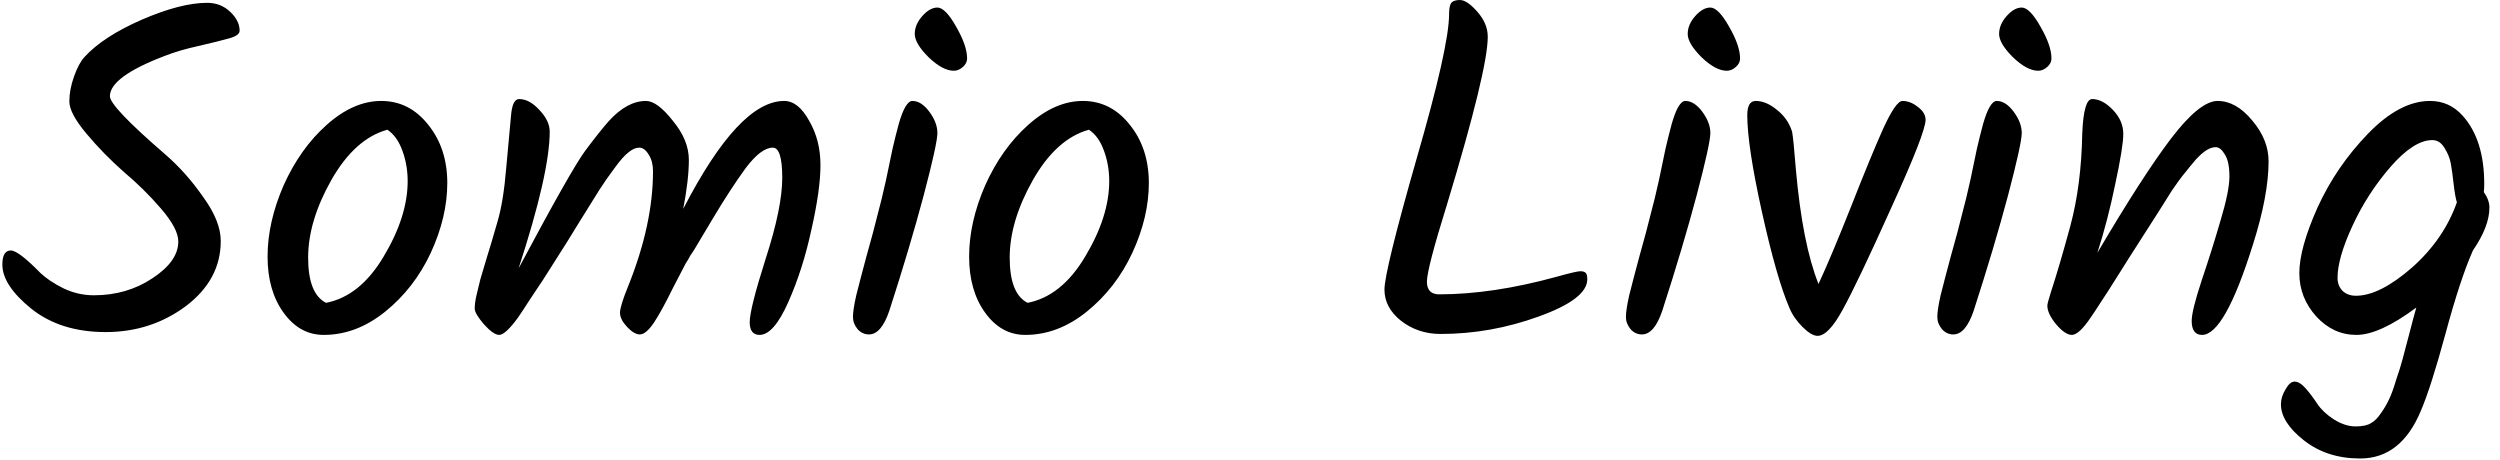 <svg xmlns="http://www.w3.org/2000/svg" fill="none" viewBox="0 0 212 39" height="39" width="212">
<path fill="black" d="M18.72 20.44C18.72 22.627 17.733 24.467 15.76 25.96C13.787 27.427 11.52 28.16 8.96 28.16C6.427 28.16 4.333 27.507 2.68 26.2C1.027 24.867 0.2 23.613 0.2 22.44C0.2 21.64 0.44 21.24 0.92 21.24C1.347 21.24 2.187 21.88 3.44 23.16C3.92 23.613 4.56 24.04 5.36 24.44C6.187 24.84 7.053 25.04 7.96 25.04C9.827 25.04 11.48 24.56 12.92 23.6C14.387 22.64 15.12 21.6 15.12 20.48C15.12 19.76 14.64 18.84 13.68 17.72C12.72 16.6 11.653 15.547 10.48 14.56C9.333 13.547 8.28 12.467 7.32 11.32C6.36 10.173 5.88 9.267 5.88 8.6C5.88 7.933 6.013 7.227 6.28 6.48C6.547 5.733 6.84 5.187 7.16 4.84C8.2 3.693 9.813 2.64 12 1.68C14.213 0.72 16.067 0.24 17.56 0.24C18.333 0.24 18.987 0.493 19.52 1C20.053 1.507 20.32 2.04 20.32 2.6C20.32 2.867 20.04 3.08 19.48 3.24C18.92 3.4 18.067 3.613 16.92 3.88C15.8 4.12 14.8 4.413 13.92 4.76C10.853 5.933 9.32 7.067 9.32 8.16C9.32 8.747 10.88 10.387 14 13.08C15.2 14.12 16.28 15.333 17.24 16.72C18.227 18.08 18.72 19.32 18.72 20.44ZM34.57 15.36C34.57 14.453 34.423 13.6 34.13 12.8C33.837 11.973 33.41 11.373 32.85 11C31.01 11.507 29.423 12.933 28.09 15.28C26.783 17.6 26.13 19.787 26.13 21.84C26.13 23.893 26.637 25.173 27.65 25.68C29.57 25.307 31.197 24 32.53 21.76C33.89 19.493 34.57 17.36 34.57 15.36ZM24.05 15.72C24.983 13.64 26.197 11.933 27.69 10.6C29.21 9.24 30.757 8.56 32.33 8.56C33.93 8.56 35.263 9.24 36.33 10.6C37.397 11.933 37.93 13.573 37.93 15.52C37.93 17.44 37.463 19.413 36.53 21.44C35.597 23.44 34.303 25.107 32.65 26.44C31.023 27.747 29.29 28.4 27.45 28.4C26.09 28.4 24.957 27.773 24.05 26.52C23.143 25.267 22.69 23.68 22.69 21.76C22.69 19.813 23.143 17.8 24.05 15.72ZM66.495 8.56C67.295 8.56 68.002 9.12 68.615 10.24C69.255 11.333 69.575 12.587 69.575 14C69.575 15.387 69.322 17.2 68.815 19.44C68.335 21.68 67.682 23.733 66.855 25.6C66.028 27.467 65.215 28.4 64.415 28.4C63.855 28.4 63.575 28.04 63.575 27.32C63.575 26.573 64.028 24.773 64.935 21.92C65.868 19.04 66.335 16.76 66.335 15.08C66.335 13.373 66.068 12.52 65.535 12.52C64.868 12.52 64.095 13.107 63.215 14.28C62.362 15.453 61.442 16.867 60.455 18.52C59.468 20.173 58.935 21.067 58.855 21.2C58.775 21.307 58.668 21.467 58.535 21.68C58.428 21.893 58.295 22.12 58.135 22.36C58.002 22.6 57.628 23.32 57.015 24.52C56.428 25.72 55.908 26.667 55.455 27.36C55.002 28.027 54.602 28.36 54.255 28.36C53.935 28.36 53.575 28.147 53.175 27.72C52.775 27.293 52.575 26.893 52.575 26.52C52.575 26.147 52.815 25.373 53.295 24.2C54.682 20.733 55.375 17.507 55.375 14.52C55.375 13.96 55.255 13.493 55.015 13.12C54.775 12.72 54.508 12.52 54.215 12.52C53.922 12.52 53.615 12.653 53.295 12.92C52.975 13.16 52.575 13.613 52.095 14.28C51.615 14.92 51.188 15.533 50.815 16.12C50.442 16.707 49.868 17.627 49.095 18.88C48.348 20.107 47.775 21.027 47.375 21.64C47.002 22.227 46.562 22.92 46.055 23.72C45.548 24.493 45.148 25.093 44.855 25.52C44.588 25.947 44.282 26.413 43.935 26.92C43.215 27.907 42.682 28.4 42.335 28.4C42.015 28.4 41.588 28.107 41.055 27.52C40.522 26.907 40.255 26.453 40.255 26.16C40.255 25.84 40.308 25.453 40.415 25C40.522 24.547 40.628 24.107 40.735 23.68C40.868 23.253 41.055 22.627 41.295 21.8C41.562 20.947 41.855 19.96 42.175 18.84C42.522 17.693 42.775 16.133 42.935 14.16C43.122 12.16 43.255 10.707 43.335 9.8C43.415 8.867 43.642 8.4 44.015 8.4C44.602 8.4 45.175 8.707 45.735 9.32C46.322 9.933 46.615 10.547 46.615 11.16C46.615 13.507 45.735 17.373 43.975 22.76C46.962 17.16 48.842 13.84 49.615 12.8C50.388 11.76 51.055 10.92 51.615 10.28C52.655 9.133 53.708 8.56 54.775 8.56C55.415 8.56 56.175 9.12 57.055 10.24C57.962 11.333 58.415 12.44 58.415 13.56C58.415 14.68 58.255 16.067 57.935 17.72C61.082 11.613 63.935 8.56 66.495 8.56ZM77.571 2.88C77.571 2.347 77.784 1.84 78.211 1.36C78.638 0.88 79.064 0.64 79.491 0.64C79.944 0.64 80.478 1.187 81.091 2.28C81.704 3.347 82.011 4.24 82.011 4.96C82.011 5.227 81.891 5.467 81.651 5.68C81.411 5.893 81.158 6 80.891 6C80.251 6 79.531 5.613 78.731 4.84C77.958 4.067 77.571 3.413 77.571 2.88ZM77.371 8.56C77.878 8.56 78.358 8.867 78.811 9.48C79.264 10.093 79.491 10.693 79.491 11.28C79.491 11.867 79.104 13.627 78.331 16.56C77.558 19.467 76.584 22.733 75.411 26.36C74.958 27.693 74.384 28.36 73.691 28.36C73.318 28.36 72.998 28.213 72.731 27.92C72.464 27.6 72.331 27.253 72.331 26.88C72.331 26.48 72.424 25.867 72.611 25.04C72.824 24.187 73.118 23.067 73.491 21.68C73.891 20.267 74.198 19.12 74.411 18.24C74.651 17.36 74.891 16.373 75.131 15.28C75.371 14.16 75.558 13.267 75.691 12.6C75.851 11.907 76.024 11.213 76.211 10.52C76.584 9.213 76.971 8.56 77.371 8.56ZM94.062 15.36C94.062 14.453 93.915 13.6 93.622 12.8C93.329 11.973 92.902 11.373 92.342 11C90.502 11.507 88.915 12.933 87.582 15.28C86.275 17.6 85.622 19.787 85.622 21.84C85.622 23.893 86.129 25.173 87.142 25.68C89.062 25.307 90.689 24 92.022 21.76C93.382 19.493 94.062 17.36 94.062 15.36ZM83.542 15.72C84.475 13.64 85.689 11.933 87.182 10.6C88.702 9.24 90.249 8.56 91.822 8.56C93.422 8.56 94.755 9.24 95.822 10.6C96.889 11.933 97.422 13.573 97.422 15.52C97.422 17.44 96.956 19.413 96.022 21.44C95.089 23.44 93.796 25.107 92.142 26.44C90.516 27.747 88.782 28.4 86.942 28.4C85.582 28.4 84.449 27.773 83.542 26.52C82.635 25.267 82.182 23.68 82.182 21.76C82.182 19.813 82.635 17.8 83.542 15.72ZM122.882 1.2C122.882 0.773 122.935 0.467 123.042 0.28C123.175 0.093 123.429 -9.53674e-07 123.802 -9.53674e-07C124.202 -9.53674e-07 124.695 0.333 125.282 1C125.869 1.667 126.162 2.373 126.162 3.12C126.162 4.987 125.015 9.707 122.722 17.28C121.575 20.96 121.002 23.16 121.002 23.88C121.002 24.6 121.349 24.96 122.042 24.96C125.055 24.96 128.362 24.467 131.962 23.48C133.109 23.16 133.789 23 134.002 23C134.242 23 134.402 23.053 134.482 23.16C134.562 23.24 134.602 23.413 134.602 23.68C134.602 24.8 133.229 25.853 130.482 26.84C127.762 27.827 124.989 28.32 122.162 28.32C120.882 28.32 119.762 27.947 118.802 27.2C117.869 26.453 117.402 25.573 117.402 24.56C117.402 23.52 118.309 19.827 120.122 13.48C121.962 7.133 122.882 3.04 122.882 1.2ZM143.118 2.88C143.118 2.347 143.331 1.84 143.758 1.36C144.184 0.88 144.611 0.64 145.038 0.64C145.491 0.64 146.024 1.187 146.638 2.28C147.251 3.347 147.558 4.24 147.558 4.96C147.558 5.227 147.438 5.467 147.198 5.68C146.958 5.893 146.704 6 146.438 6C145.798 6 145.078 5.613 144.278 4.84C143.504 4.067 143.118 3.413 143.118 2.88ZM142.918 8.56C143.424 8.56 143.904 8.867 144.358 9.48C144.811 10.093 145.038 10.693 145.038 11.28C145.038 11.867 144.651 13.627 143.878 16.56C143.104 19.467 142.131 22.733 140.958 26.36C140.504 27.693 139.931 28.36 139.238 28.36C138.864 28.36 138.544 28.213 138.278 27.92C138.011 27.6 137.878 27.253 137.878 26.88C137.878 26.48 137.971 25.867 138.158 25.04C138.371 24.187 138.664 23.067 139.038 21.68C139.438 20.267 139.744 19.12 139.958 18.24C140.198 17.36 140.438 16.373 140.678 15.28C140.918 14.16 141.104 13.267 141.238 12.6C141.398 11.907 141.571 11.213 141.758 10.52C142.131 9.213 142.518 8.56 142.918 8.56ZM161.329 8.56C161.782 8.56 162.222 8.733 162.649 9.08C163.076 9.4 163.289 9.76 163.289 10.16C163.289 10.88 162.316 13.373 160.369 17.64C158.449 21.907 157.076 24.787 156.249 26.28C155.449 27.747 154.742 28.48 154.129 28.48C153.782 28.48 153.356 28.227 152.849 27.72C152.342 27.213 151.969 26.667 151.729 26.08C151.009 24.4 150.236 21.693 149.409 17.96C148.582 14.227 148.169 11.493 148.169 9.76C148.169 8.96 148.409 8.56 148.889 8.56C149.476 8.56 150.076 8.813 150.689 9.32C151.302 9.8 151.729 10.413 151.969 11.16C152.049 11.587 152.156 12.653 152.289 14.36C152.662 18.573 153.302 21.813 154.209 24.08C154.929 22.533 155.849 20.347 156.969 17.52C158.089 14.667 158.996 12.467 159.689 10.92C160.409 9.347 160.956 8.56 161.329 8.56ZM169.524 2.88C169.524 2.347 169.737 1.84 170.164 1.36C170.591 0.88 171.017 0.64 171.444 0.64C171.897 0.64 172.431 1.187 173.044 2.28C173.657 3.347 173.964 4.24 173.964 4.96C173.964 5.227 173.844 5.467 173.604 5.68C173.364 5.893 173.111 6 172.844 6C172.204 6 171.484 5.613 170.684 4.84C169.911 4.067 169.524 3.413 169.524 2.88ZM169.324 8.56C169.831 8.56 170.311 8.867 170.764 9.48C171.217 10.093 171.444 10.693 171.444 11.28C171.444 11.867 171.057 13.627 170.284 16.56C169.511 19.467 168.537 22.733 167.364 26.36C166.911 27.693 166.337 28.36 165.644 28.36C165.271 28.36 164.951 28.213 164.684 27.92C164.417 27.6 164.284 27.253 164.284 26.88C164.284 26.48 164.377 25.867 164.564 25.04C164.777 24.187 165.071 23.067 165.444 21.68C165.844 20.267 166.151 19.12 166.364 18.24C166.604 17.36 166.844 16.373 167.084 15.28C167.324 14.16 167.511 13.267 167.644 12.6C167.804 11.907 167.977 11.213 168.164 10.52C168.537 9.213 168.924 8.56 169.324 8.56ZM177.855 21.44C180.415 17.093 182.495 13.867 184.095 11.76C185.722 9.627 187.042 8.56 188.055 8.56C189.095 8.56 190.069 9.107 190.975 10.2C191.909 11.293 192.375 12.453 192.375 13.68C192.375 15.6 191.935 17.947 191.055 20.72C189.455 25.84 188.015 28.4 186.735 28.4C186.149 28.4 185.855 28 185.855 27.2C185.855 26.64 186.135 25.507 186.695 23.8C187.282 22.067 187.815 20.373 188.295 18.72C188.802 17.04 189.055 15.787 189.055 14.96C189.055 14.107 188.922 13.48 188.655 13.08C188.415 12.68 188.162 12.48 187.895 12.48C187.655 12.48 187.402 12.56 187.135 12.72C186.869 12.88 186.562 13.147 186.215 13.52C185.895 13.893 185.589 14.267 185.295 14.64C185.002 14.987 184.629 15.493 184.175 16.16C183.749 16.827 183.389 17.4 183.095 17.88C182.802 18.333 182.375 19 181.815 19.88C181.255 20.76 180.829 21.427 180.535 21.88C180.242 22.333 179.855 22.947 179.375 23.72C178.895 24.493 178.509 25.093 178.215 25.52C177.949 25.947 177.642 26.413 177.295 26.92C176.629 27.907 176.095 28.4 175.695 28.4C175.322 28.4 174.882 28.107 174.375 27.52C173.869 26.907 173.615 26.373 173.615 25.92C173.615 25.787 173.709 25.427 173.895 24.84C174.402 23.293 174.962 21.387 175.575 19.12C176.189 16.827 176.522 14.227 176.575 11.32C176.655 9.373 176.935 8.4 177.415 8.4C178.002 8.4 178.589 8.707 179.175 9.32C179.762 9.933 180.055 10.613 180.055 11.36C180.055 12.08 179.829 13.493 179.375 15.6C178.949 17.68 178.442 19.627 177.855 21.44ZM211.103 17.6C211.103 18.667 210.637 19.88 209.703 21.24C208.983 22.867 208.21 25.213 207.383 28.28C206.557 31.32 205.863 33.493 205.303 34.8C204.183 37.52 202.463 38.88 200.143 38.88C198.25 38.88 196.65 38.36 195.343 37.32C194.063 36.307 193.423 35.293 193.423 34.28C193.423 33.853 193.557 33.427 193.823 33C194.063 32.573 194.317 32.36 194.583 32.36C194.877 32.36 195.197 32.56 195.543 32.96C195.89 33.36 196.21 33.787 196.503 34.24C196.823 34.72 197.29 35.16 197.903 35.56C198.543 35.96 199.157 36.16 199.743 36.16C200.33 36.16 200.77 36.067 201.063 35.88C201.357 35.72 201.637 35.44 201.903 35.04C202.17 34.667 202.397 34.28 202.583 33.88C202.77 33.507 202.97 32.96 203.183 32.24C203.423 31.547 203.61 30.947 203.743 30.44C203.877 29.933 204.063 29.227 204.303 28.32C204.543 27.387 204.743 26.64 204.903 26.08C202.823 27.627 201.13 28.4 199.823 28.4C198.517 28.4 197.383 27.88 196.423 26.84C195.463 25.773 194.983 24.547 194.983 23.16C194.983 21.747 195.503 19.88 196.543 17.56C197.61 15.24 199.037 13.16 200.823 11.32C202.61 9.48 204.357 8.56 206.063 8.56C207.157 8.56 208.077 8.973 208.823 9.8C210.05 11.16 210.663 13.093 210.663 15.6C210.663 15.92 210.65 16.147 210.623 16.28C210.943 16.733 211.103 17.173 211.103 17.6ZM198.223 23.56C198.223 24.013 198.37 24.387 198.663 24.68C198.957 24.947 199.33 25.08 199.783 25.08C201.117 25.08 202.69 24.293 204.503 22.72C206.317 21.12 207.597 19.267 208.343 17.16C208.237 16.813 208.143 16.28 208.063 15.56C207.983 14.84 207.903 14.267 207.823 13.84C207.743 13.413 207.57 12.987 207.303 12.56C207.037 12.107 206.69 11.88 206.263 11.88C205.223 11.88 204.05 12.627 202.743 14.12C201.437 15.613 200.357 17.28 199.503 19.12C198.65 20.96 198.223 22.44 198.223 23.56Z"></path>
</svg>
